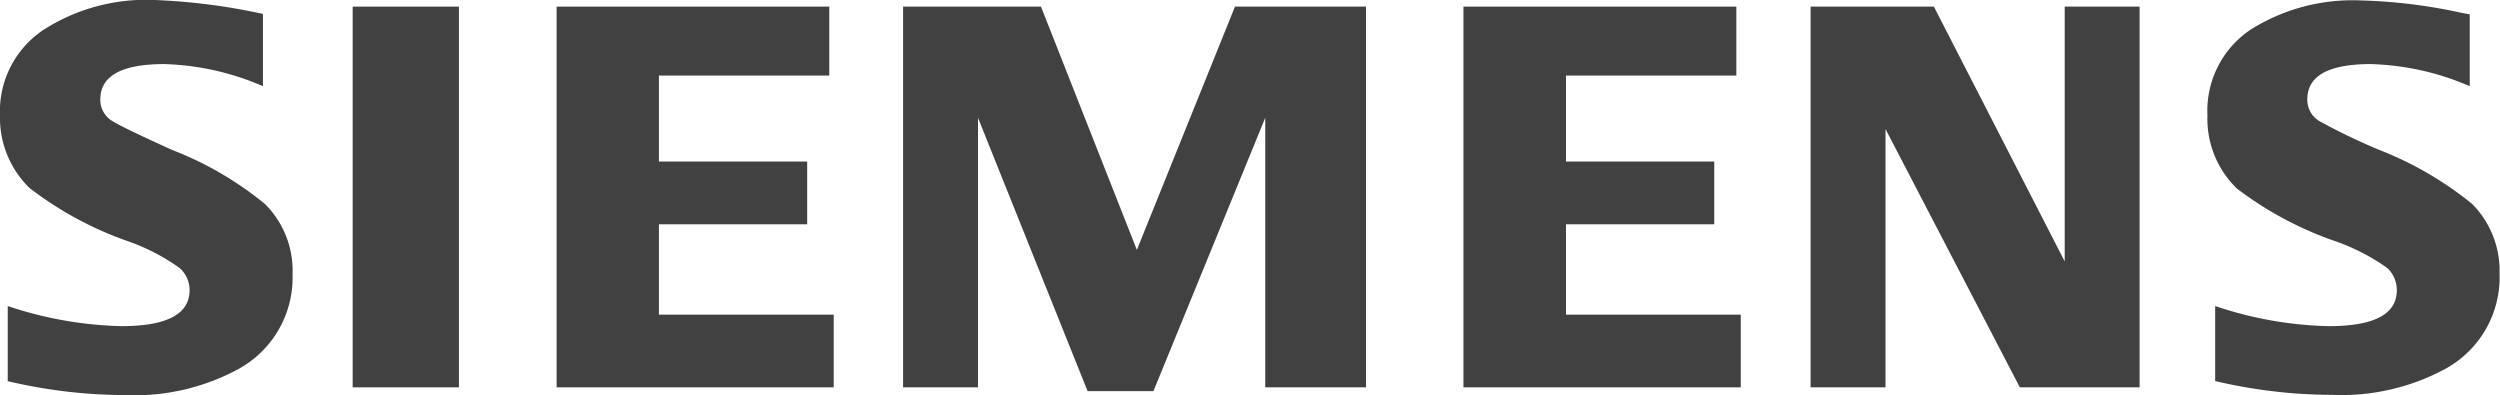 <svg id="Livello_1" data-name="Livello 1" xmlns="http://www.w3.org/2000/svg" viewBox="0 0 113.14 17.88"><defs><style>.cls-1,.cls-2{fill:#414142;}.cls-1{fill-rule:evenodd;}</style></defs><title>MM_loghi_newTavola disegno 17</title><path class="cls-1" d="M.35,17.25v-3.4a17.38,17.38,0,0,0,5.14.91c2.06,0,3.09-.54,3.09-1.63a1.34,1.34,0,0,0-.45-1,9.27,9.27,0,0,0-2.36-1.22A15.9,15.9,0,0,1,1.34,8.51,4.42,4.42,0,0,1,0,5.22,4.42,4.42,0,0,1,2,1.33,8.6,8.6,0,0,1,7,0,28,28,0,0,1,11.9.63V3.9a12.09,12.09,0,0,0-4.46-1c-1.93,0-2.9.53-2.9,1.6a1.12,1.12,0,0,0,.58,1c.33.2,1.22.63,2.68,1.29A15.29,15.29,0,0,1,12,9.24a4.26,4.26,0,0,1,1.24,3.17,4.72,4.72,0,0,1-2.43,4.28,9.85,9.85,0,0,1-5.12,1.19,23.38,23.38,0,0,1-5.34-.63"/><rect class="cls-2" x="15.96" y="0.3" width="4.81" height="17.23"/><polygon class="cls-1" points="25.19 17.53 25.19 0.3 37.53 0.3 37.53 3.42 29.82 3.42 29.82 7.31 36.53 7.31 36.53 10.15 29.82 10.15 29.82 14.24 37.73 14.24 37.73 17.53 25.19 17.53"/><polygon class="cls-1" points="40.87 17.53 40.87 0.3 47.11 0.3 51.45 11.31 55.89 0.3 61.82 0.3 61.82 17.53 57.26 17.53 57.26 5.33 52.2 17.7 49.22 17.7 44.26 5.33 44.26 17.53 40.87 17.53"/><polygon class="cls-1" points="66.23 17.53 66.23 0.3 78.58 0.3 78.58 3.42 70.87 3.42 70.87 7.31 77.58 7.31 77.58 10.15 70.87 10.15 70.87 14.24 78.78 14.24 78.78 17.53 66.23 17.53"/><polygon class="cls-1" points="81.94 17.53 81.94 0.3 87.52 0.3 93.44 11.83 93.44 0.3 96.83 0.3 96.83 17.53 91.41 17.53 85.33 5.84 85.33 17.53 81.94 17.53"/><path class="cls-1" d="M100.25,17.25v-3.4a17.17,17.17,0,0,0,5.14.91c2.06,0,3.08-.54,3.08-1.63a1.36,1.36,0,0,0-.43-1,9.4,9.4,0,0,0-2.37-1.22,15.93,15.93,0,0,1-4.44-2.38,4.39,4.39,0,0,1-1.33-3.3,4.42,4.42,0,0,1,1.94-3.88,8.65,8.65,0,0,1,5-1.33,24,24,0,0,1,4.51.55l.42.08V3.9a12.09,12.09,0,0,0-4.47-1c-1.92,0-2.88.53-2.88,1.6a1.12,1.12,0,0,0,.58,1,28,28,0,0,0,2.69,1.29,15.69,15.69,0,0,1,4.19,2.44,4.3,4.3,0,0,1,1.24,3.17,4.72,4.72,0,0,1-2.43,4.28,9.87,9.87,0,0,1-5.12,1.19,23.31,23.31,0,0,1-5.34-.63"/></svg>